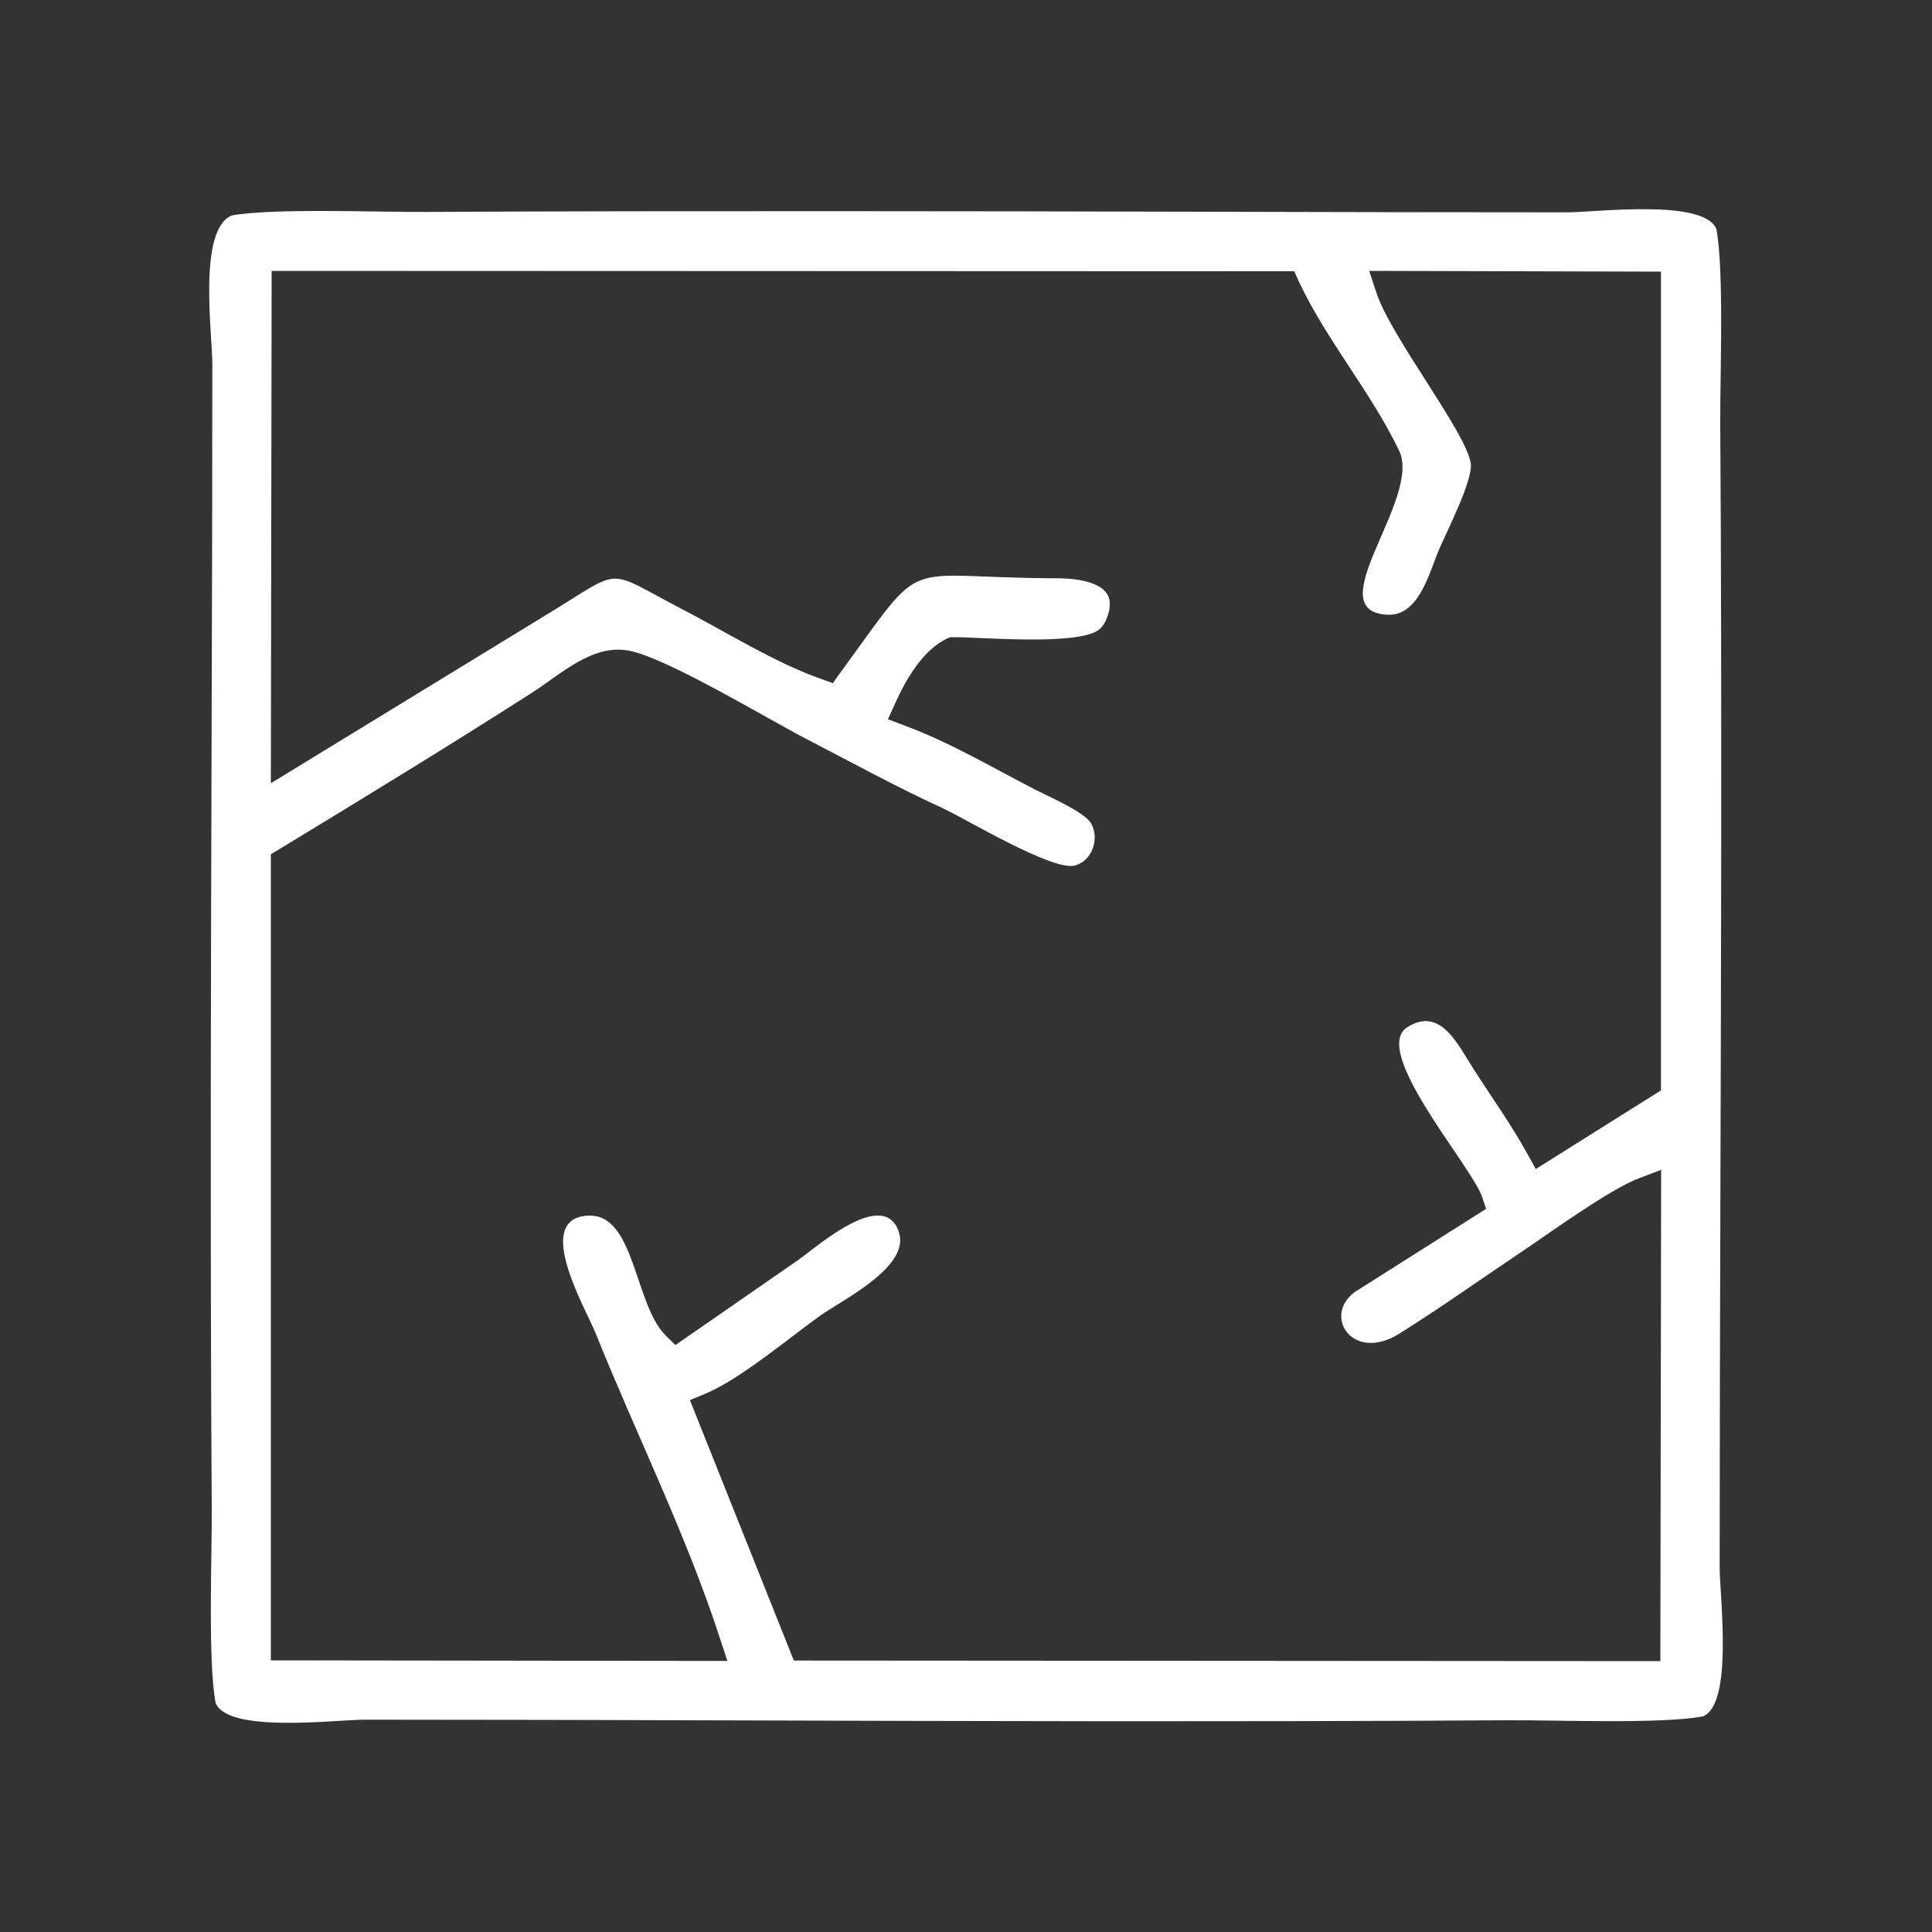 <?xml version="1.0" encoding="UTF-8"?>
<!DOCTYPE svg PUBLIC "-//W3C//DTD SVG 1.1//EN" "http://www.w3.org/Graphics/SVG/1.1/DTD/svg11.dtd">
<!-- Creator: CorelDRAW 2021 (64 Bit) -->
<svg xmlns="http://www.w3.org/2000/svg" xml:space="preserve" width="100px" height="100px" version="1.1" style="shape-rendering:geometricPrecision; text-rendering:geometricPrecision; image-rendering:optimizeQuality; fill-rule:evenodd; clip-rule:evenodd"
viewBox="0 0 10000 10000"
 xmlns:xlink="http://www.w3.org/1999/xlink"
 xmlns:xodm="http://www.corel.com/coreldraw/odm/2003">
 <rect x="0" y="0" width="10000" height="10000" fill="#333333" stroke="none"/>
 <defs>
  <style type="text/css">
   <![CDATA[
    .fil0 {fill:none}
    .fil1 {fill:white}
   ]]>
  </style>
 </defs>
 <g id="Camada_x0020_1">
  <rect class="fil0" width="10000" height="10000"/>
  <path class="fil1" d="M1200 1115c-177,74 -101,607 -101,772 0,1261 -7,2523 -8,3785 0,708 0,1417 5,2125 2,241 -21,800 20,1017 62,159 625,87 771,87 1261,0 2523,7 3785,8 708,0 1417,0 2125,-5 240,-2 800,21 1017,-20 159,-62 87,-625 87,-771 0,-1261 7,-2523 8,-3785 0,-708 0,-1417 -5,-2125 -2,-241 21,-800 -20,-1017 -62,-159 -625,-87 -771,-87 -1259,0 -2517,-6 -3776,-6 -709,0 -1417,0 -2125,4 -247,2 -791,-21 -1012,18zm3052 2400c-244,-86 -495,-245 -727,-365 -393,-204 -295,-214 -669,15l-1454 889 4 -2652 5293 2 22 49c143,307 373,572 521,880 119,249 -427,833 -58,849 158,6 213,-213 261,-330 39,-92 177,-360 168,-450 -18,-158 -414,-656 -490,-890l-36 -110 1510 4 0 4238 -648 407 -43 -78c-84,-153 -189,-299 -283,-446 -78,-122 -168,-319 -339,-210 -191,122 330,714 387,877l21 63 -682 432c-165,126 -6,363 231,215 216,-135 429,-287 641,-429 140,-94 454,-322 603,-377l113 -43 -4 2543 -4485 -3 -538 -1348 77 -32c177,-72 434,-288 597,-405 114,-81 462,-250 409,-428 -73,-241 -422,68 -520,138l-638 442 -50 -49c-164,-163 -159,-633 -402,-621 -289,14 -11,483 39,609 212,528 471,1045 646,1587l36 109 -2363 -3 0 -4173 41 -24c436,-265 872,-531 1302,-806 155,-98 322,-263 516,-222 201,42 719,356 915,457 232,120 461,246 699,355 122,56 572,329 688,299 90,-23 130,-140 84,-219 -33,-58 -225,-141 -289,-174 -221,-114 -444,-246 -677,-332l-85 -32 37 -82c56,-123 142,-276 269,-336l17 -7 19 0c141,0 656,46 754,-42 36,-31 60,-107 50,-153 -23,-100 -197,-110 -274,-110 -834,-1 -659,-138 -1121,492l-36 51 -59 -21z"/>
 </g>
</svg>
